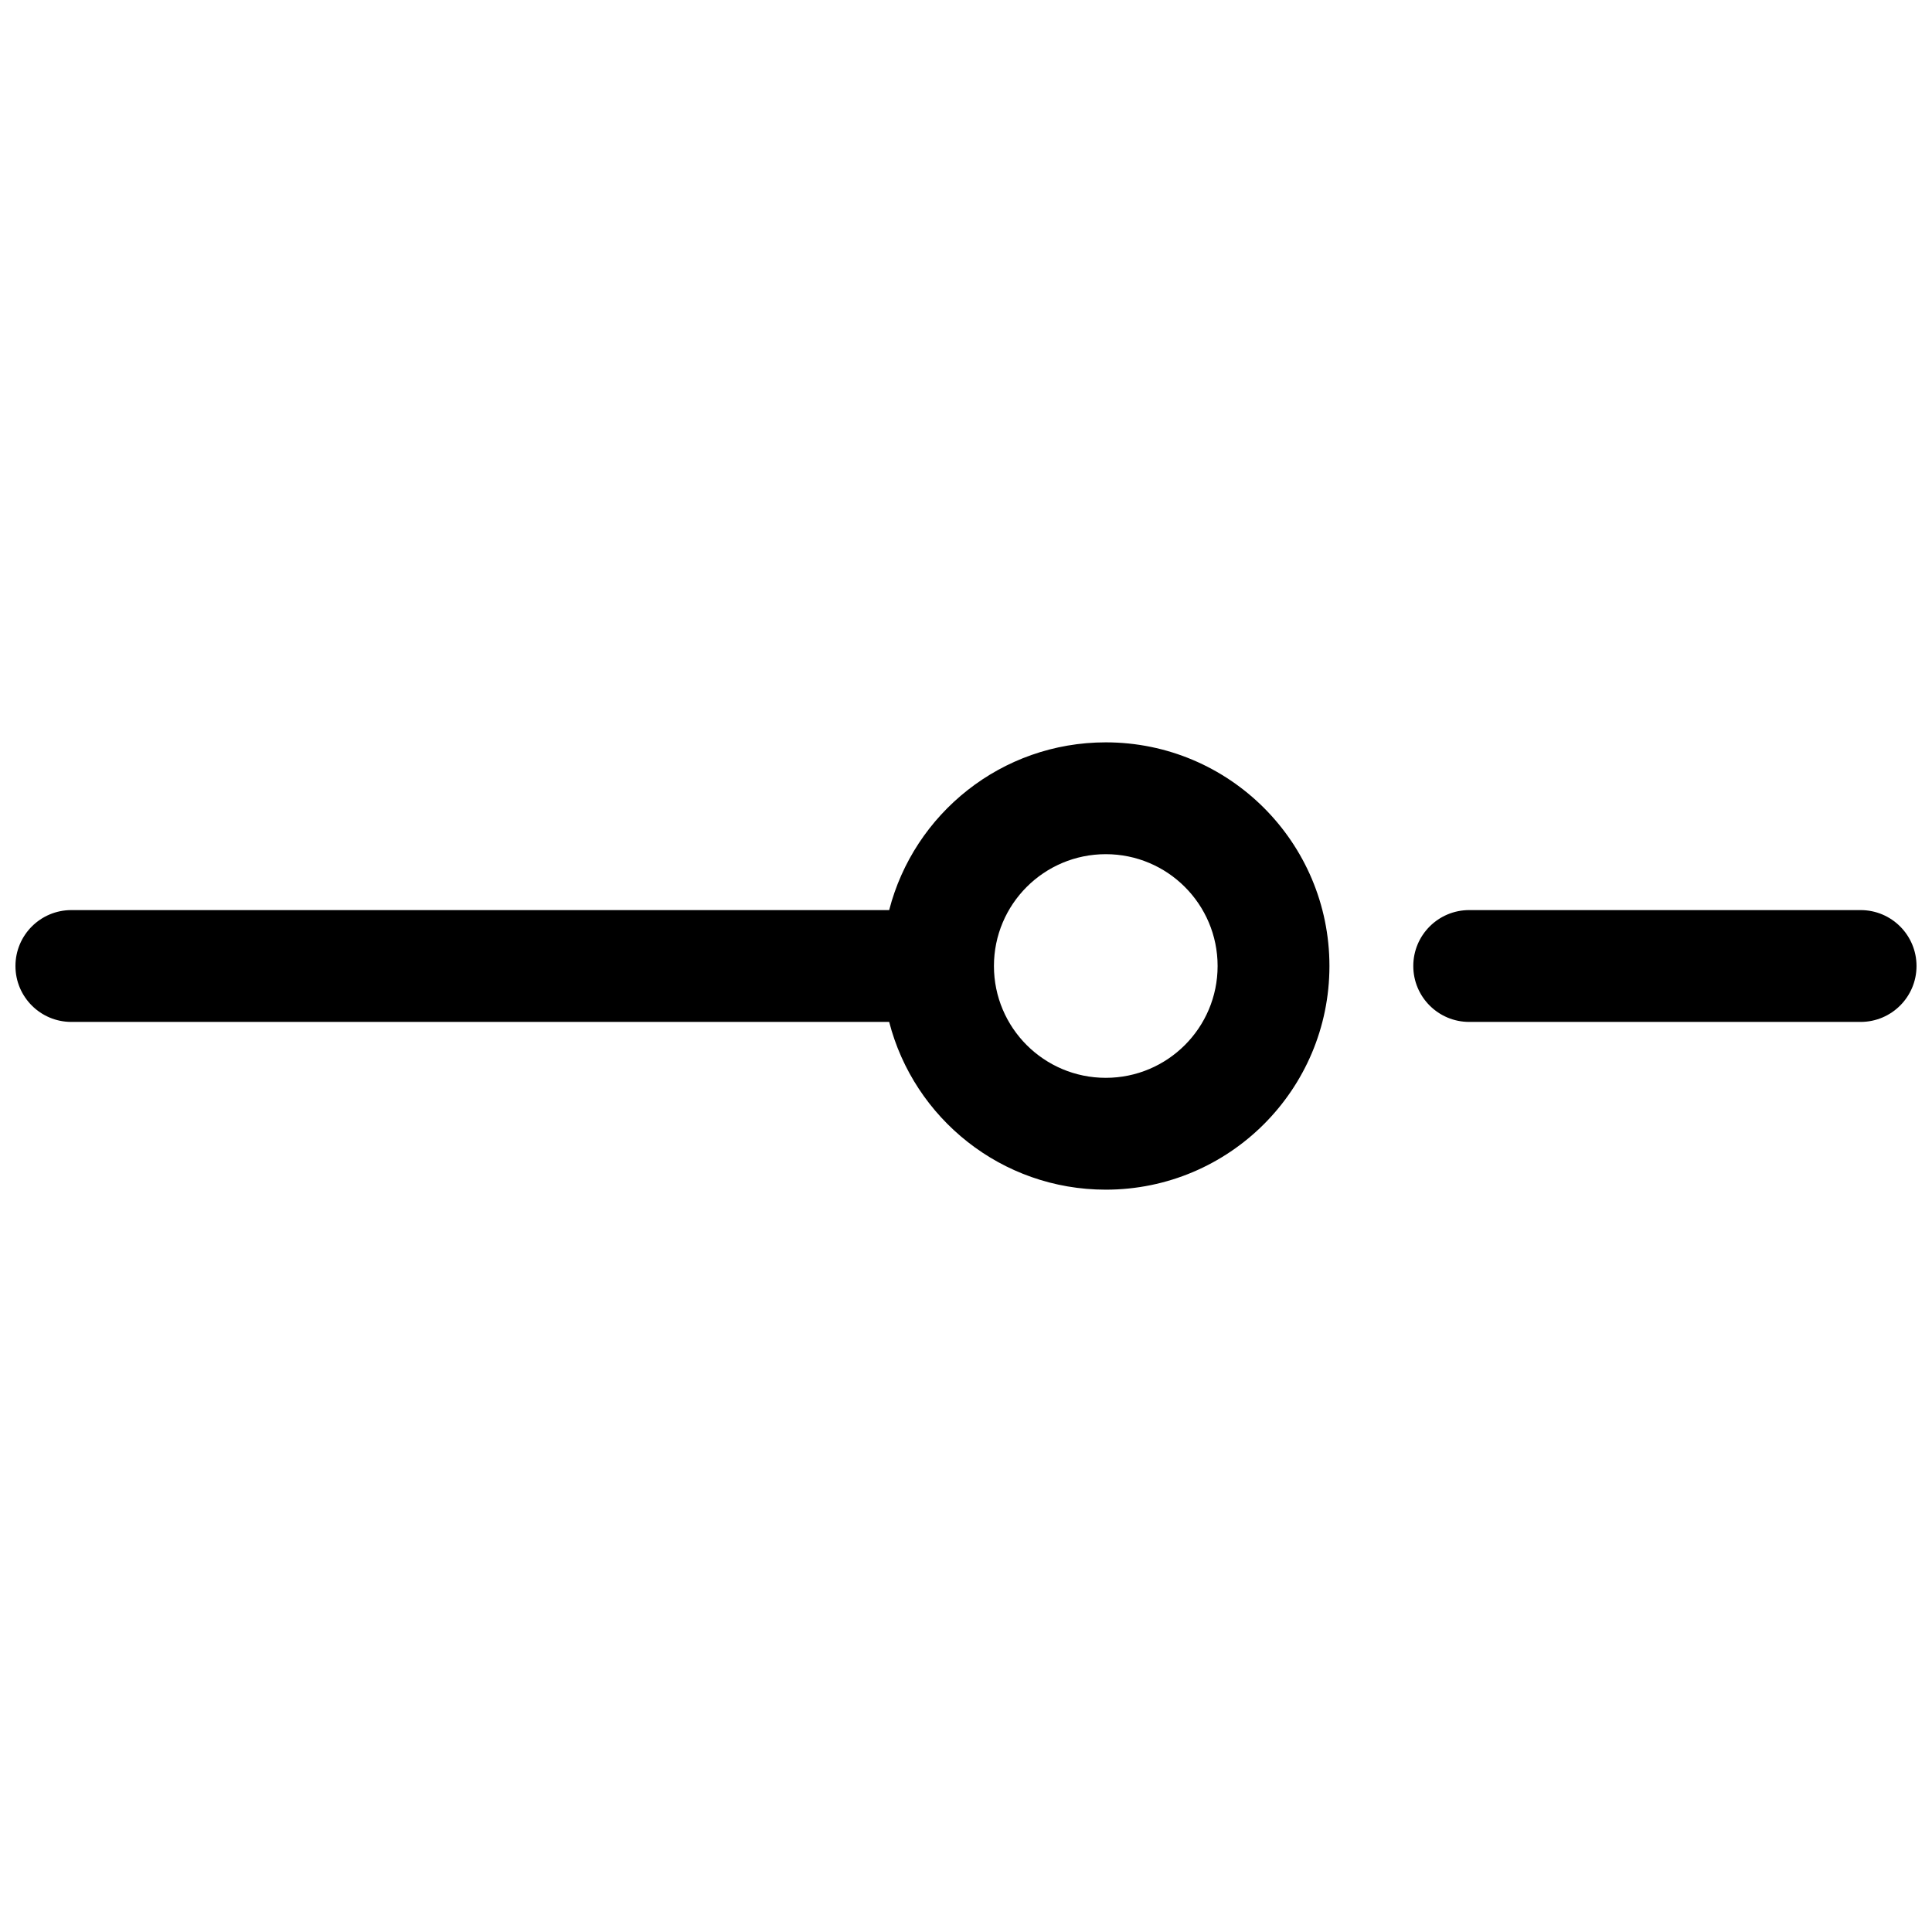 <?xml version="1.0" encoding="UTF-8"?>
<!-- Uploaded to: ICON Repo, www.svgrepo.com, Generator: ICON Repo Mixer Tools -->
<svg width="800px" height="800px" version="1.1" viewBox="144 144 512 512" xmlns="http://www.w3.org/2000/svg">
 <defs>
  <clipPath id="a">
   <path d="m148.09 340h503.81v120h-503.81z"/>
  </clipPath>
 </defs>
 <g clip-path="url(#a)">
  <path d="m379.64 414.82h-216.73c-8.184 0-14.816-6.633-14.816-14.816s6.633-14.82 14.816-14.82h216.73c6.578-25.562 29.785-44.453 57.402-44.453 32.734 0 59.273 26.535 59.273 59.273 0 32.734-26.539 59.27-59.273 59.27-27.617 0-50.824-18.891-57.402-44.453zm57.402 14.816c16.367 0 29.637-13.266 29.637-29.633s-13.27-29.637-29.637-29.637c-16.367 0-29.637 13.27-29.637 29.637s13.27 29.633 29.637 29.633zm200.04-44.453c8.184 0 14.816 6.637 14.816 14.82s-6.633 14.816-14.816 14.816h-103.73c-8.184 0-14.816-6.633-14.816-14.816s6.633-14.82 14.816-14.82z"/>
 </g>
</svg>